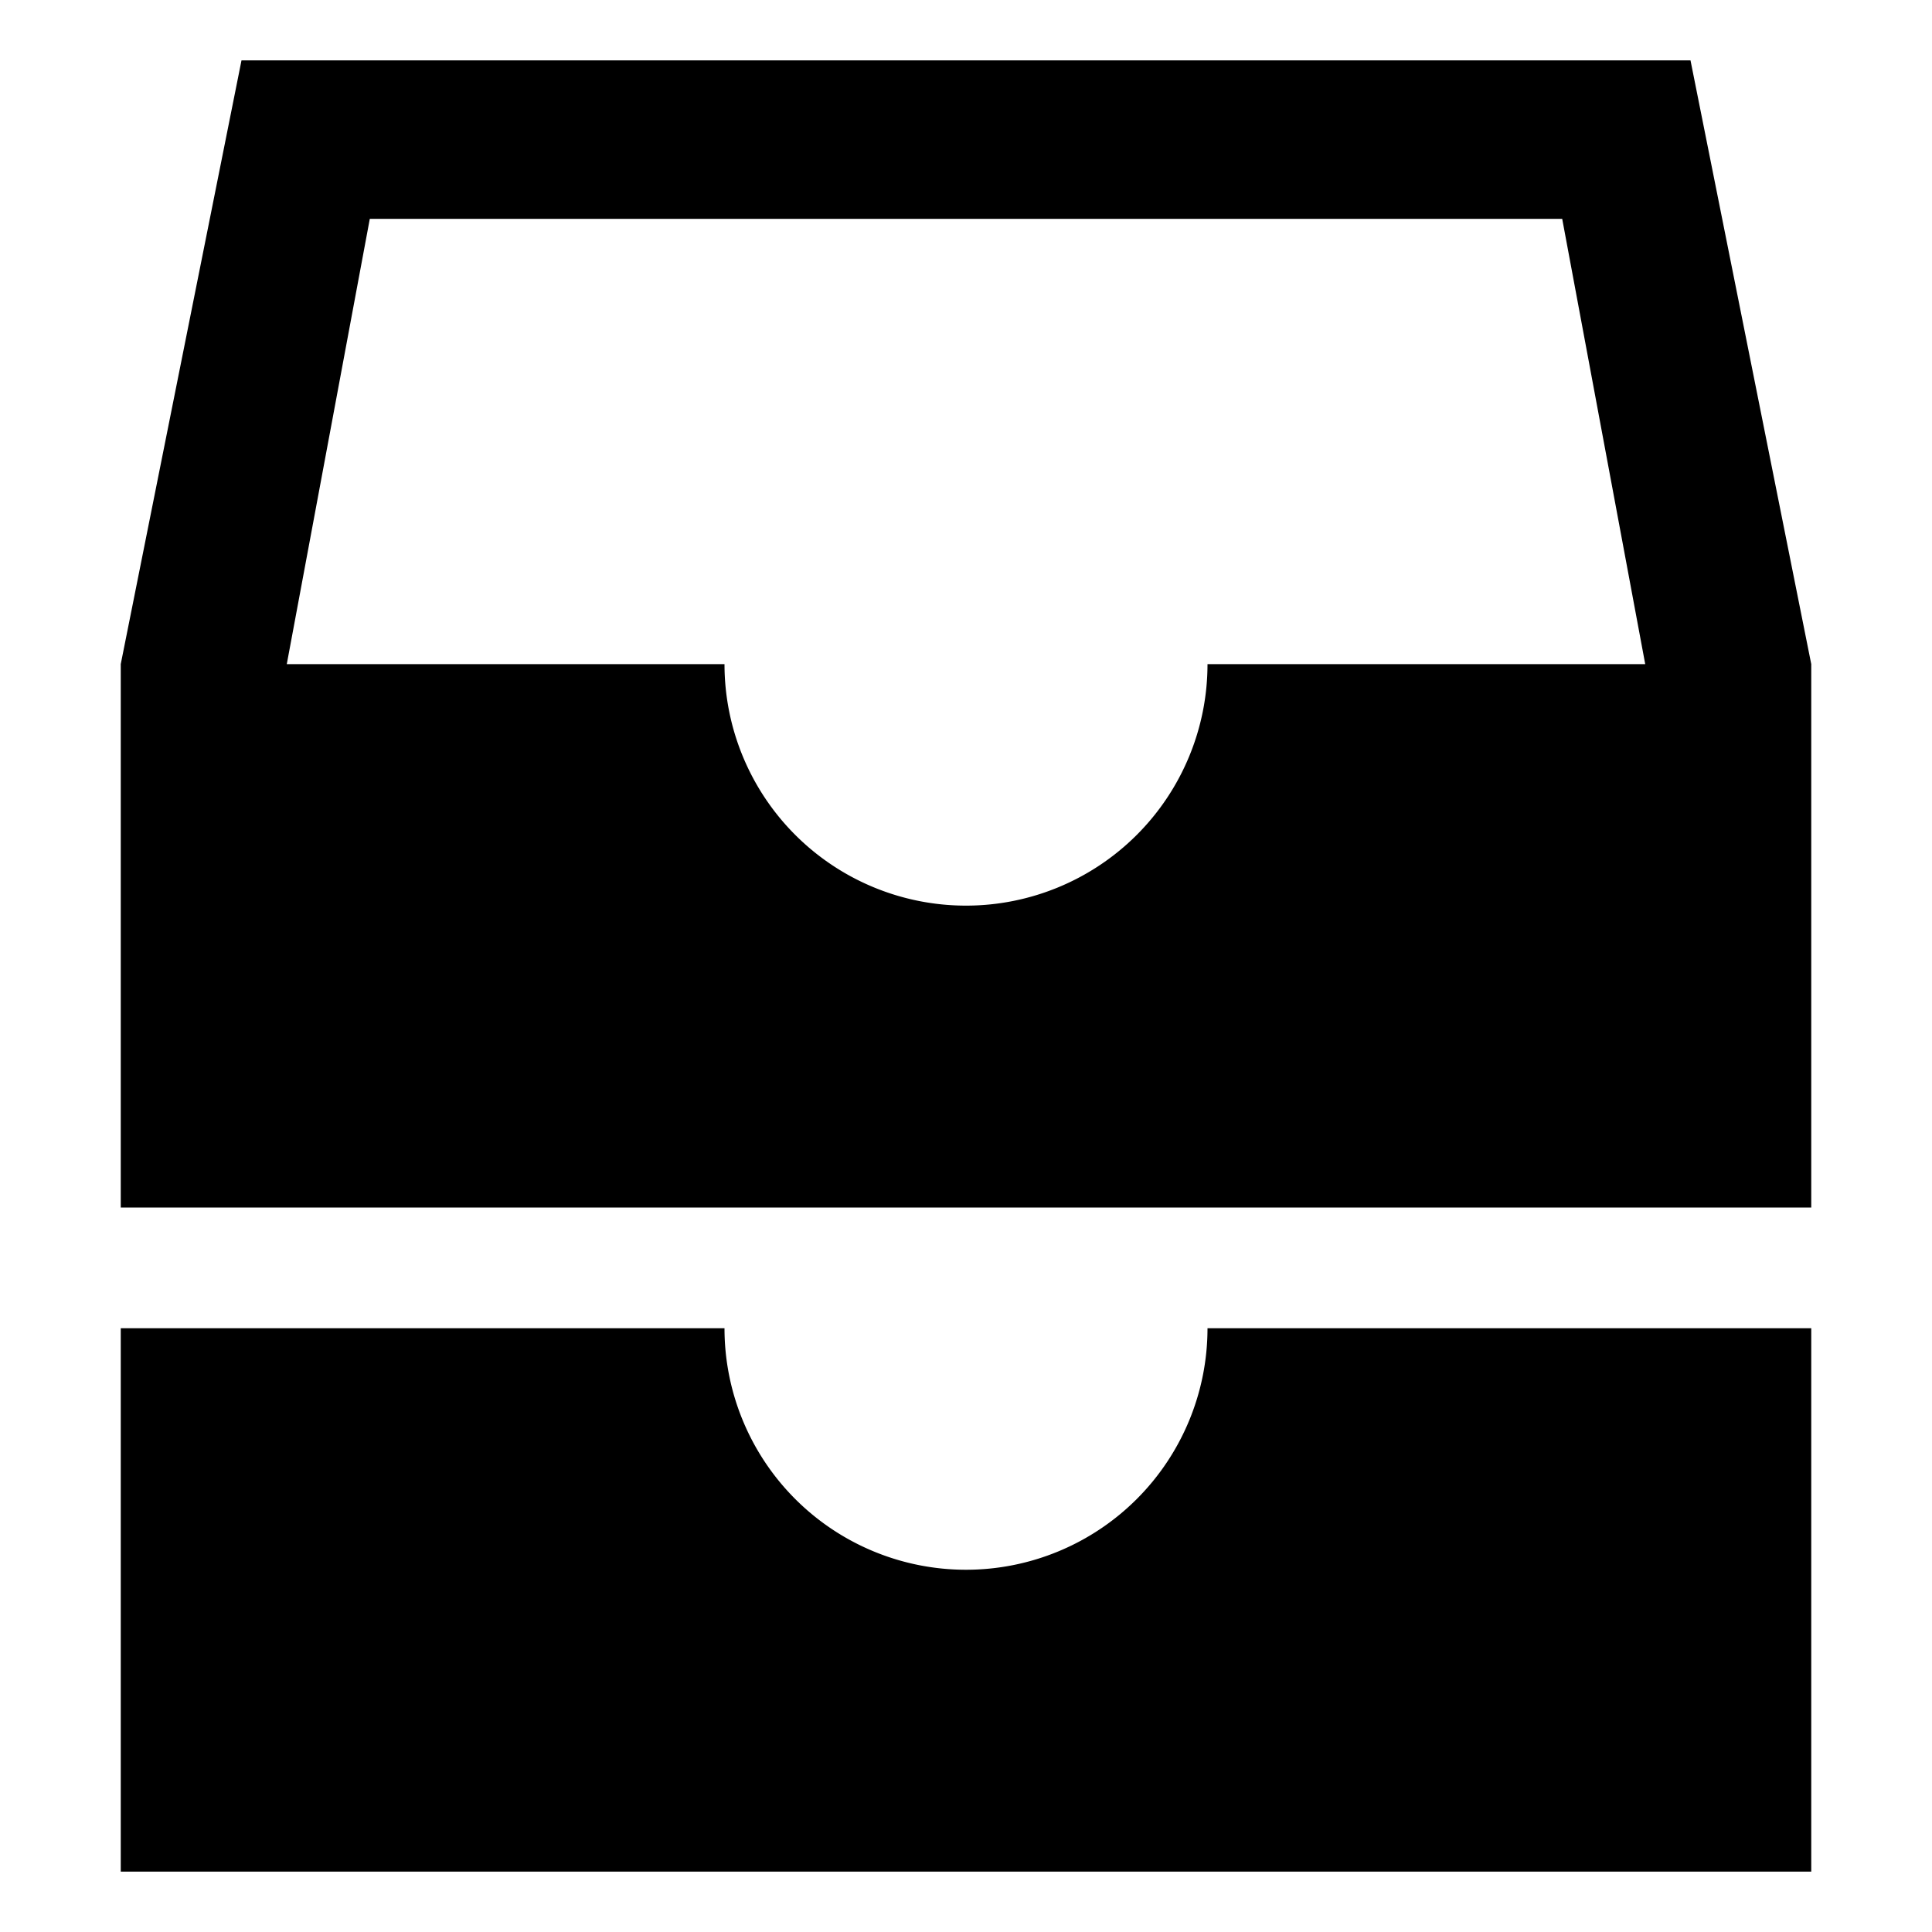 <?xml version="1.0" encoding="utf-8"?>
<svg fill="#000000" width="800px" height="800px" viewBox="0 0 512 512" xmlns="http://www.w3.org/2000/svg"><title>ionicons-v5-i</title><path d="M448,16H64L32,176V320H480V176ZM436,176H320a64,64,0,0,1-128,0H76L98,58H414Z"/><path d="M320,352a64,64,0,0,1-128,0H32V496H480V352Z"/></svg>